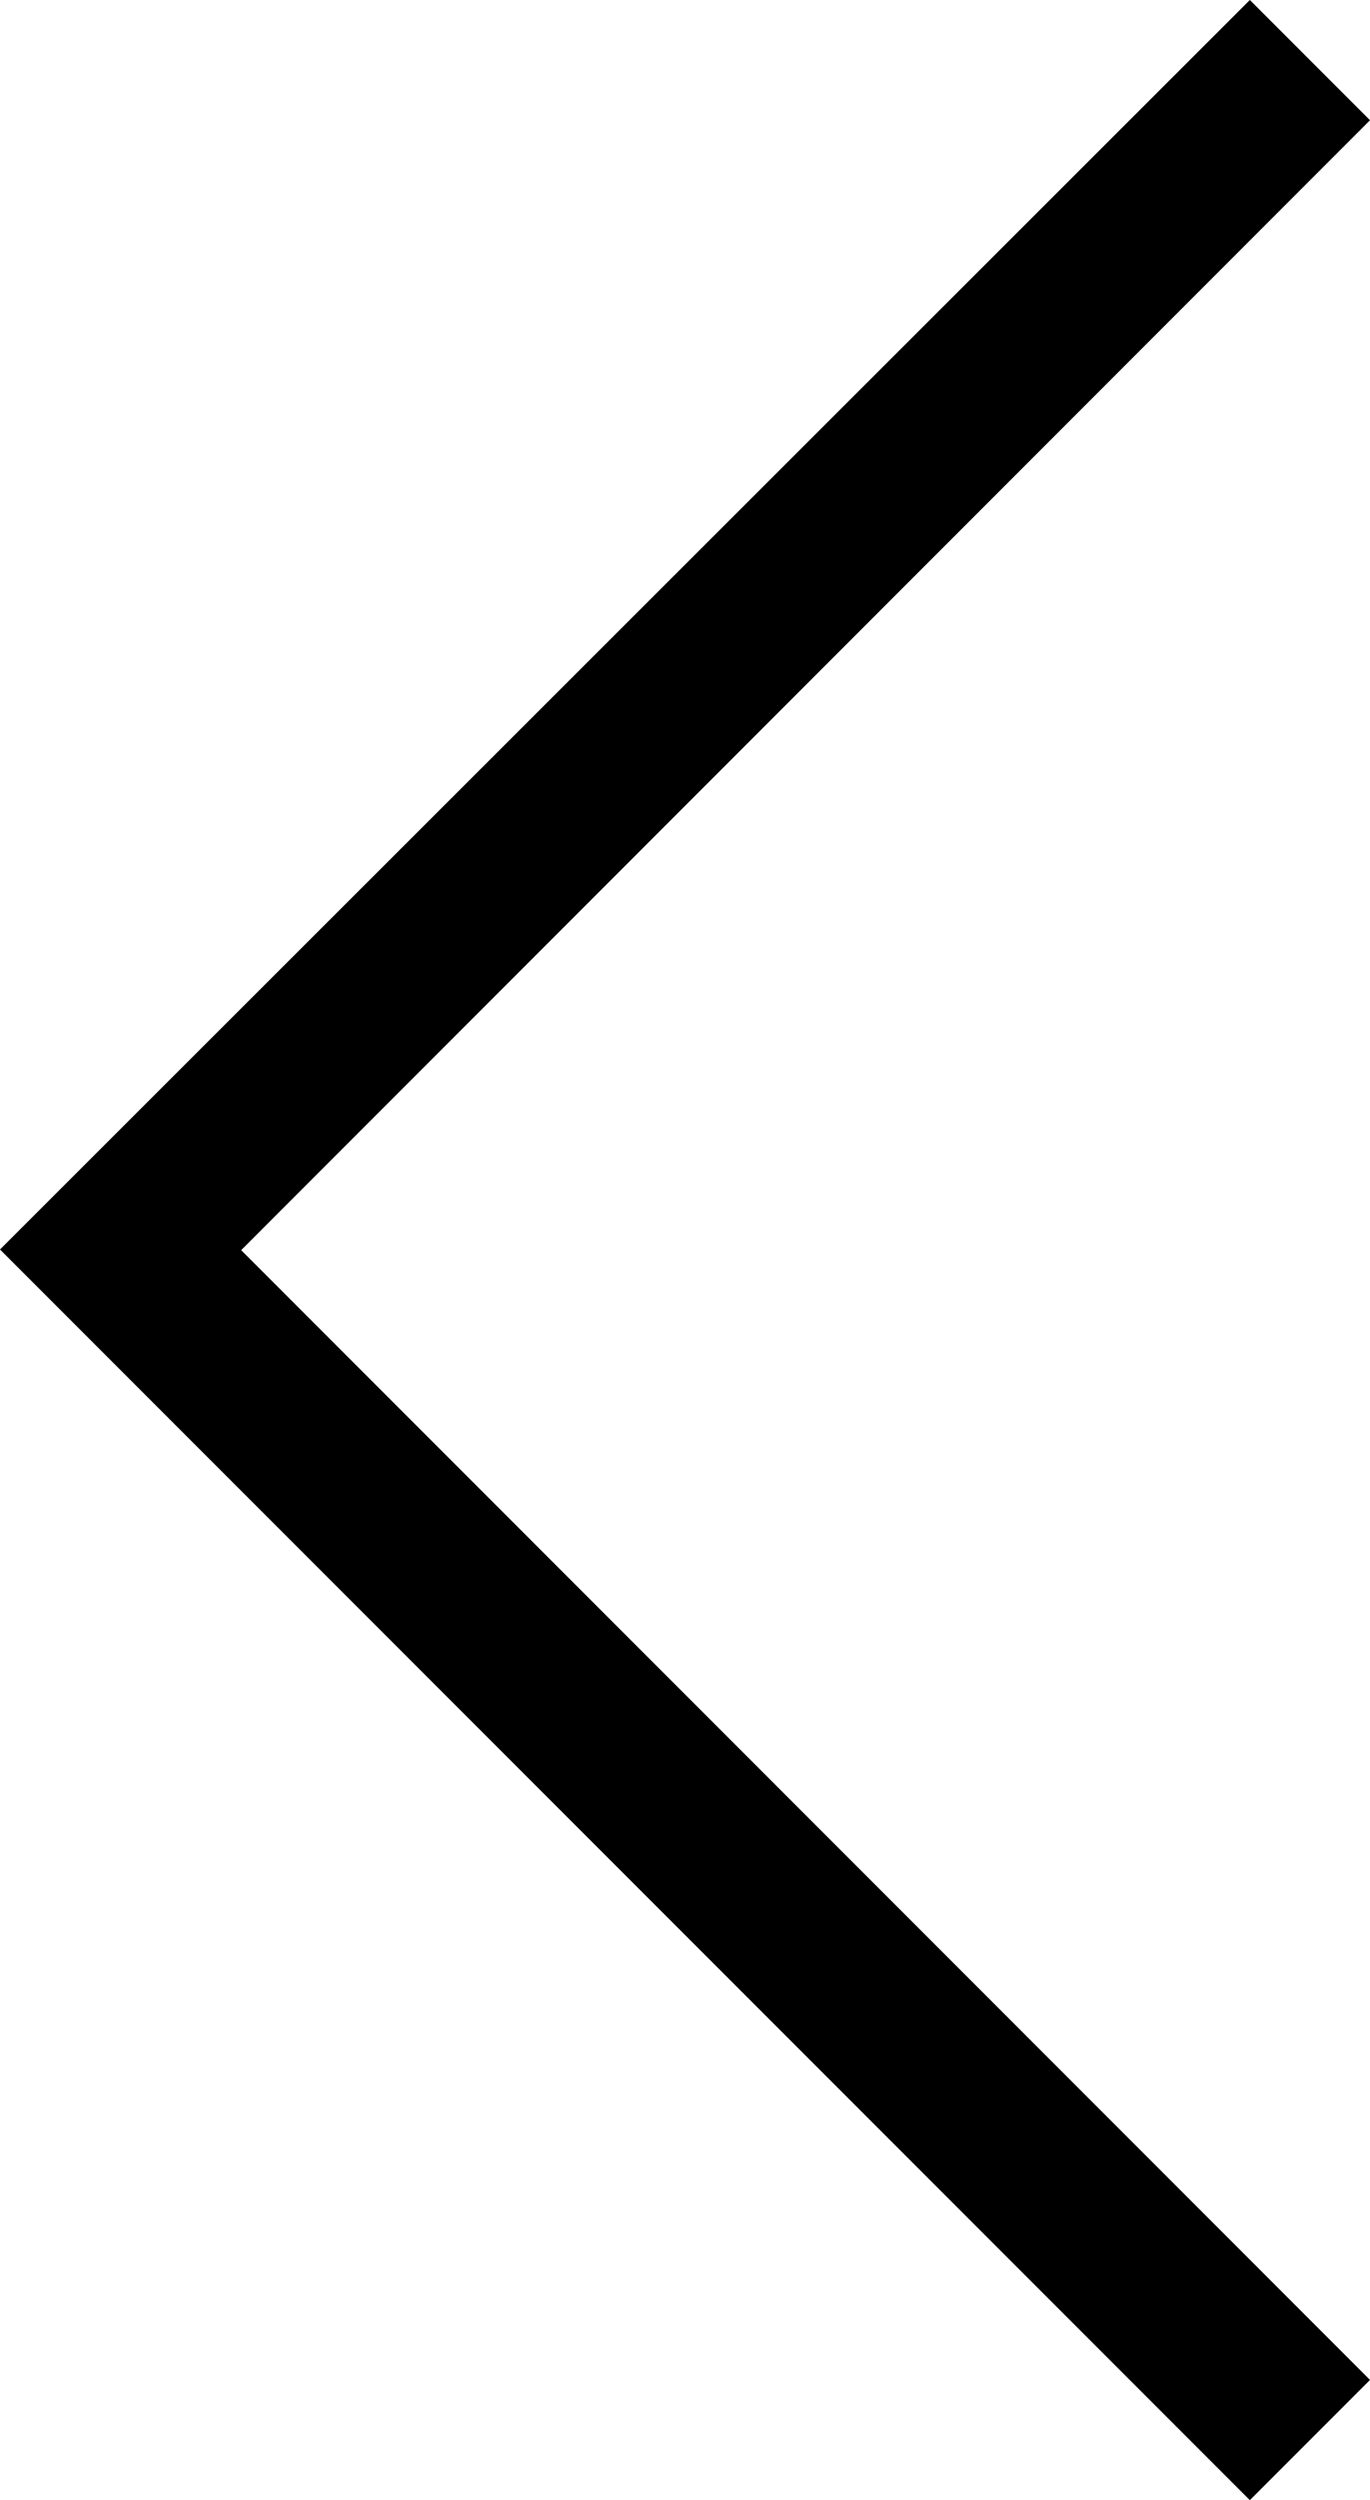 <svg id="Lv1_Arrow_Left_Black" data-name="Lv1/Arrow/Left Black" xmlns="http://www.w3.org/2000/svg" width="8.061" height="14.701" viewBox="0 0 8.061 14.701">
  <path id="Path" d="M13.994,8.061l.707-.707L7.354,0,0,7.354l.707.707L7.35,1.419Z" transform="translate(0 14.701) rotate(-90)"/>
</svg>
